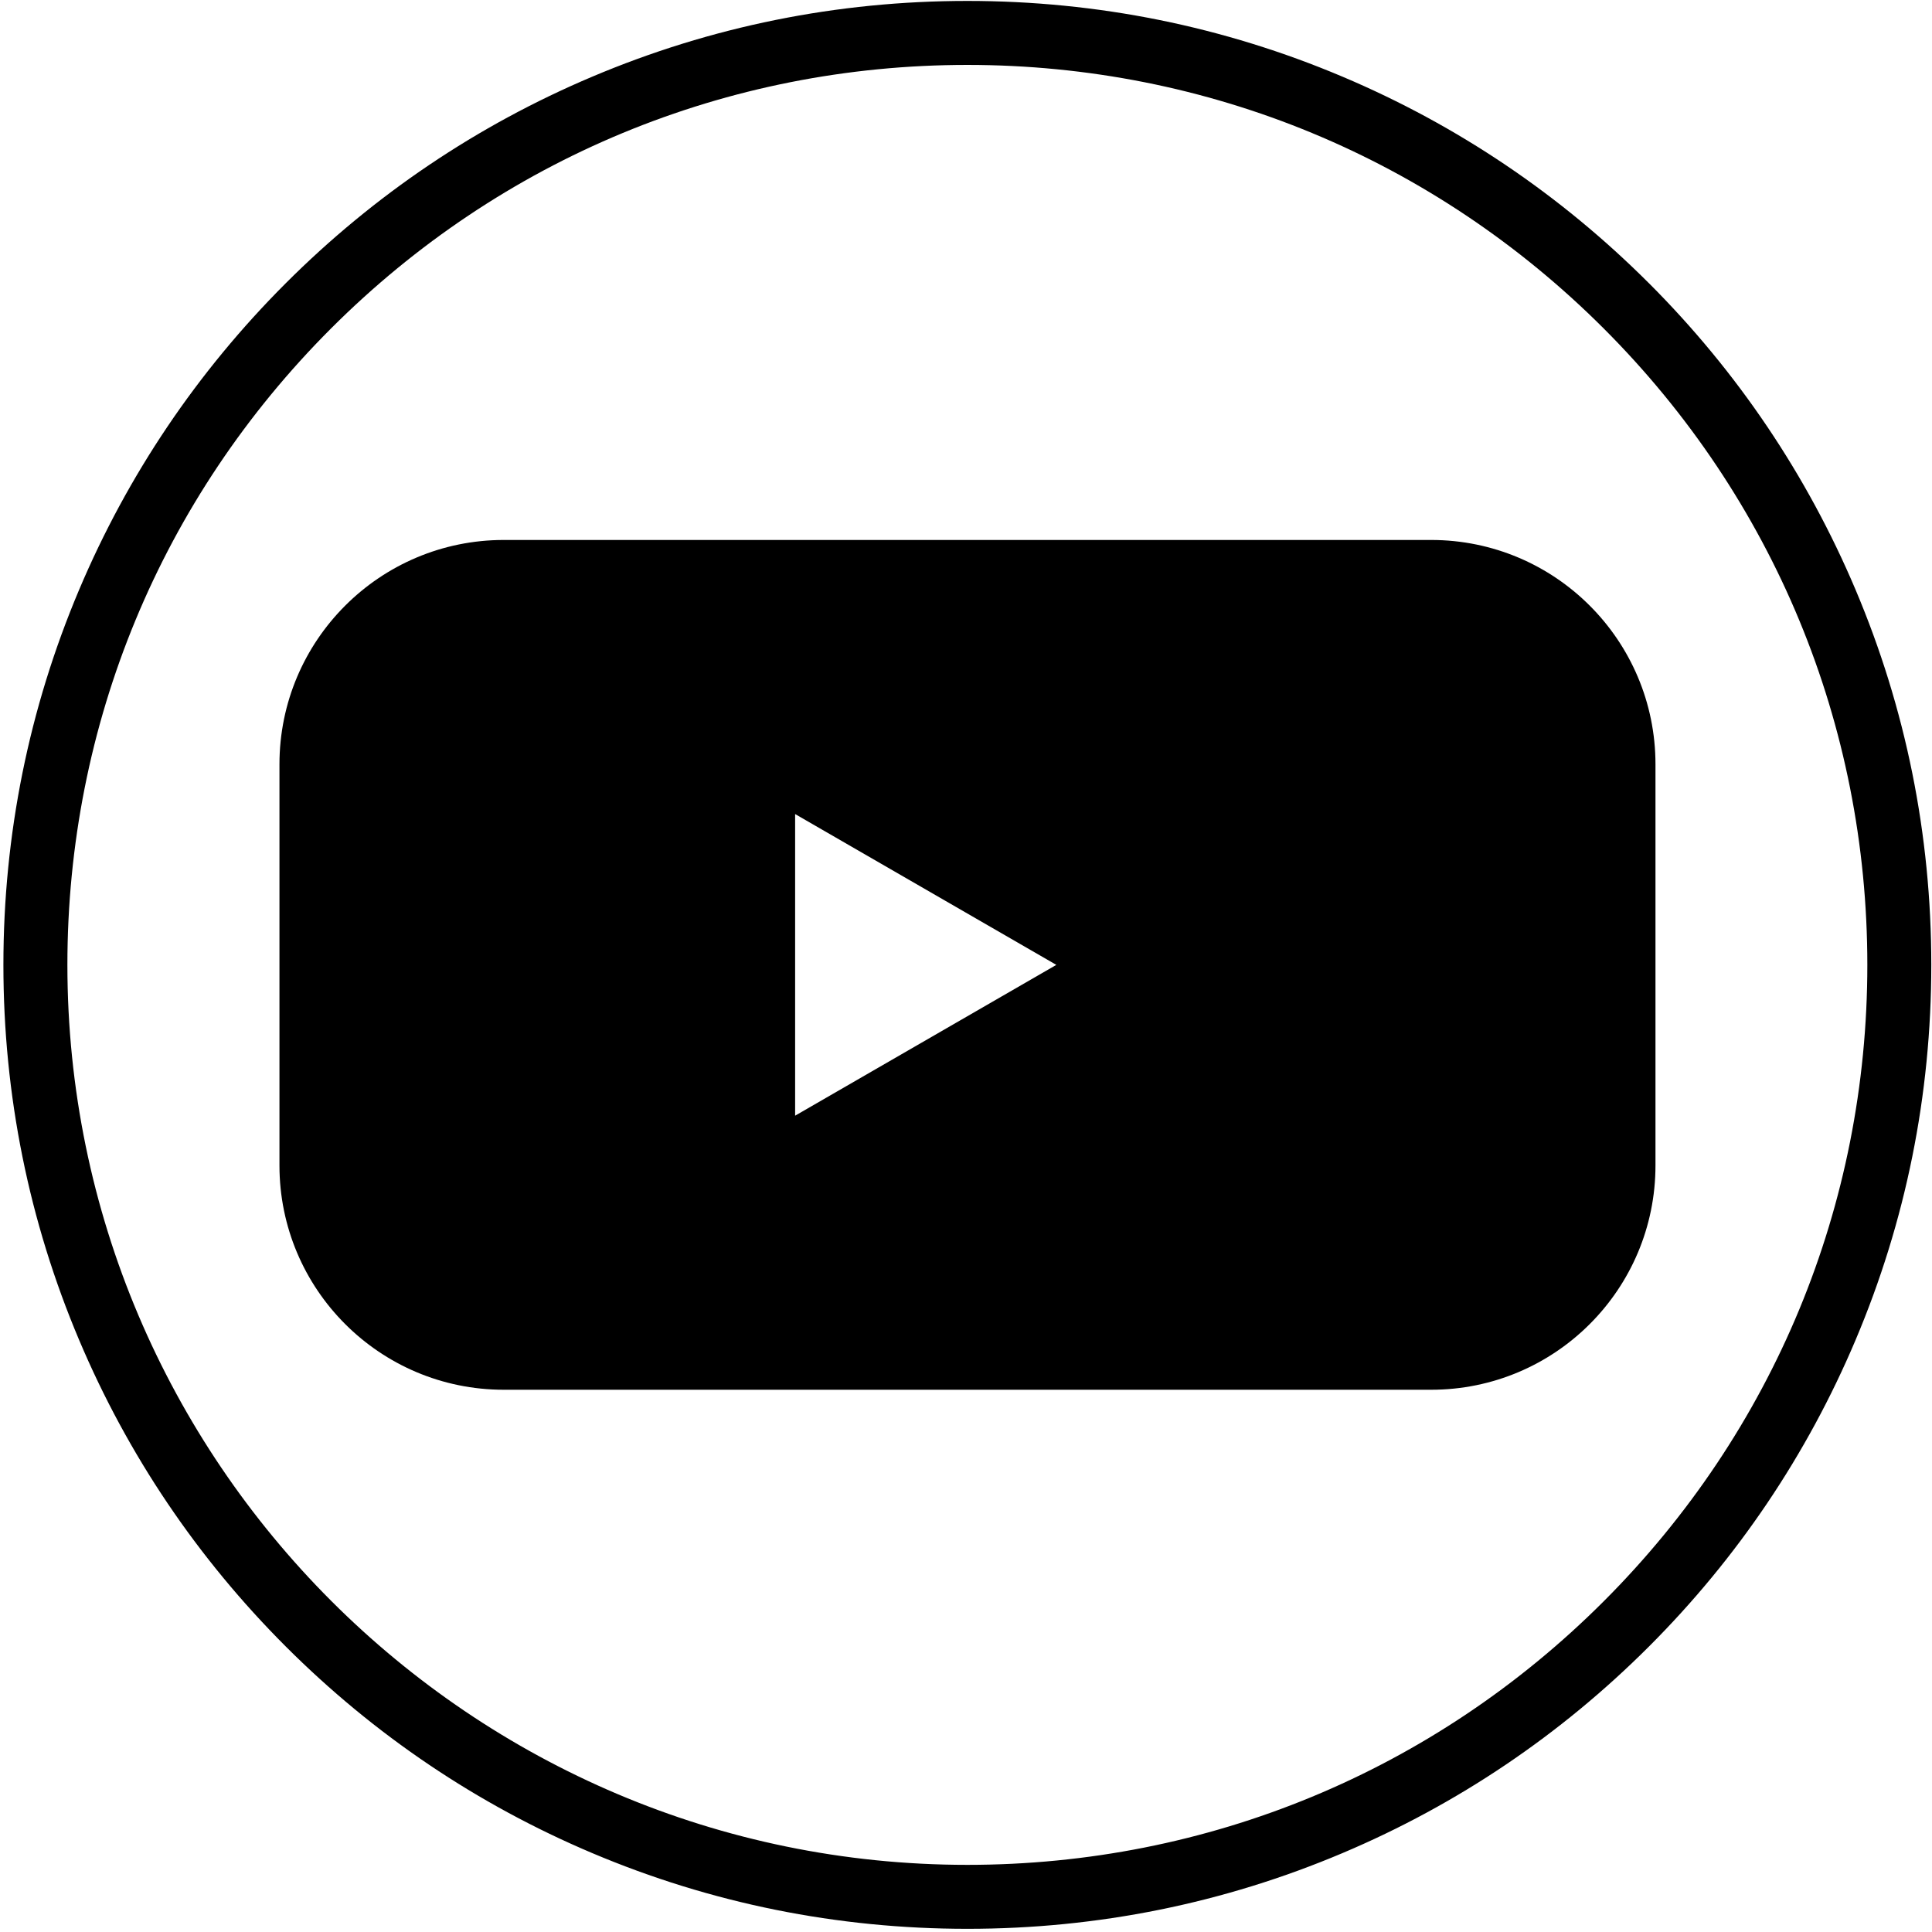 <?xml version="1.0" encoding="UTF-8" standalone="no"?>
<!DOCTYPE svg PUBLIC "-//W3C//DTD SVG 1.1//EN" "http://www.w3.org/Graphics/SVG/1.1/DTD/svg11.dtd">
<svg width="100%" height="100%" viewBox="0 0 179 179" version="1.1" xmlns="http://www.w3.org/2000/svg" xmlns:xlink="http://www.w3.org/1999/xlink" xml:space="preserve" xmlns:serif="http://www.serif.com/" style="fill-rule:evenodd;clip-rule:evenodd;stroke-linejoin:round;stroke-miterlimit:2;">
    <g transform="matrix(1,0,0,1,-2522.33,-710.974)">
        <g transform="matrix(2.667,0,0,2.667,-31.474,23.606)">
            <g transform="matrix(1,0,0,1,1013.27,269.142)">
                <path d="M0,44.216C-5.905,50.121 -13.756,53.373 -22.107,53.373C-39.347,53.373 -53.372,39.347 -53.372,22.108C-53.372,13.757 -50.12,5.906 -44.215,0.001C-38.31,-5.904 -30.458,-9.156 -22.107,-9.156C-13.757,-9.156 -5.906,-5.904 0,0.001C5.904,5.906 9.157,13.758 9.157,22.108C9.157,30.459 5.905,38.31 0,44.216M8.747,9.073C7.06,5.086 4.646,1.504 1.572,-1.571L1.571,-1.571C-1.504,-4.646 -5.085,-7.06 -9.072,-8.746C-13.202,-10.493 -17.587,-11.379 -22.107,-11.379C-26.627,-11.379 -31.013,-10.493 -35.142,-8.746C-39.13,-7.06 -42.711,-4.646 -45.787,-1.571C-48.862,1.504 -51.276,5.085 -52.963,9.073C-54.709,13.202 -55.595,17.588 -55.595,22.108C-55.595,26.628 -54.709,31.014 -52.963,35.143C-51.276,39.131 -48.861,42.712 -45.786,45.787C-42.711,48.862 -39.13,51.276 -35.142,52.963C-31.013,54.71 -26.628,55.595 -22.107,55.595C-17.587,55.595 -13.201,54.71 -9.073,52.963C-5.085,51.277 -1.504,48.862 1.572,45.787C4.646,42.712 7.06,39.131 8.747,35.143C10.494,31.014 11.379,26.628 11.379,22.108C11.379,17.588 10.494,13.202 8.747,9.073" style="fill-rule:nonzero;"/>
            </g>
        </g>
        <g transform="matrix(2.667,0,0,2.667,-31.474,23.606)">
            <g transform="matrix(1,0,0,1,985.179,286.01)">
                <path d="M0,10.479L0,0.001L9.074,5.24L0,10.479ZM22.095,-9.521L-10.122,-9.521C-14.425,-9.521 -17.914,-6.032 -17.914,-1.728L-17.914,12.208C-17.914,16.512 -14.425,20 -10.122,20L22.095,20C26.399,20 29.888,16.512 29.888,12.208L29.888,-1.728C29.888,-6.032 26.399,-9.521 22.095,-9.521" style="fill-rule:nonzero;"/>
            </g>
        </g>
    </g>
</svg>

